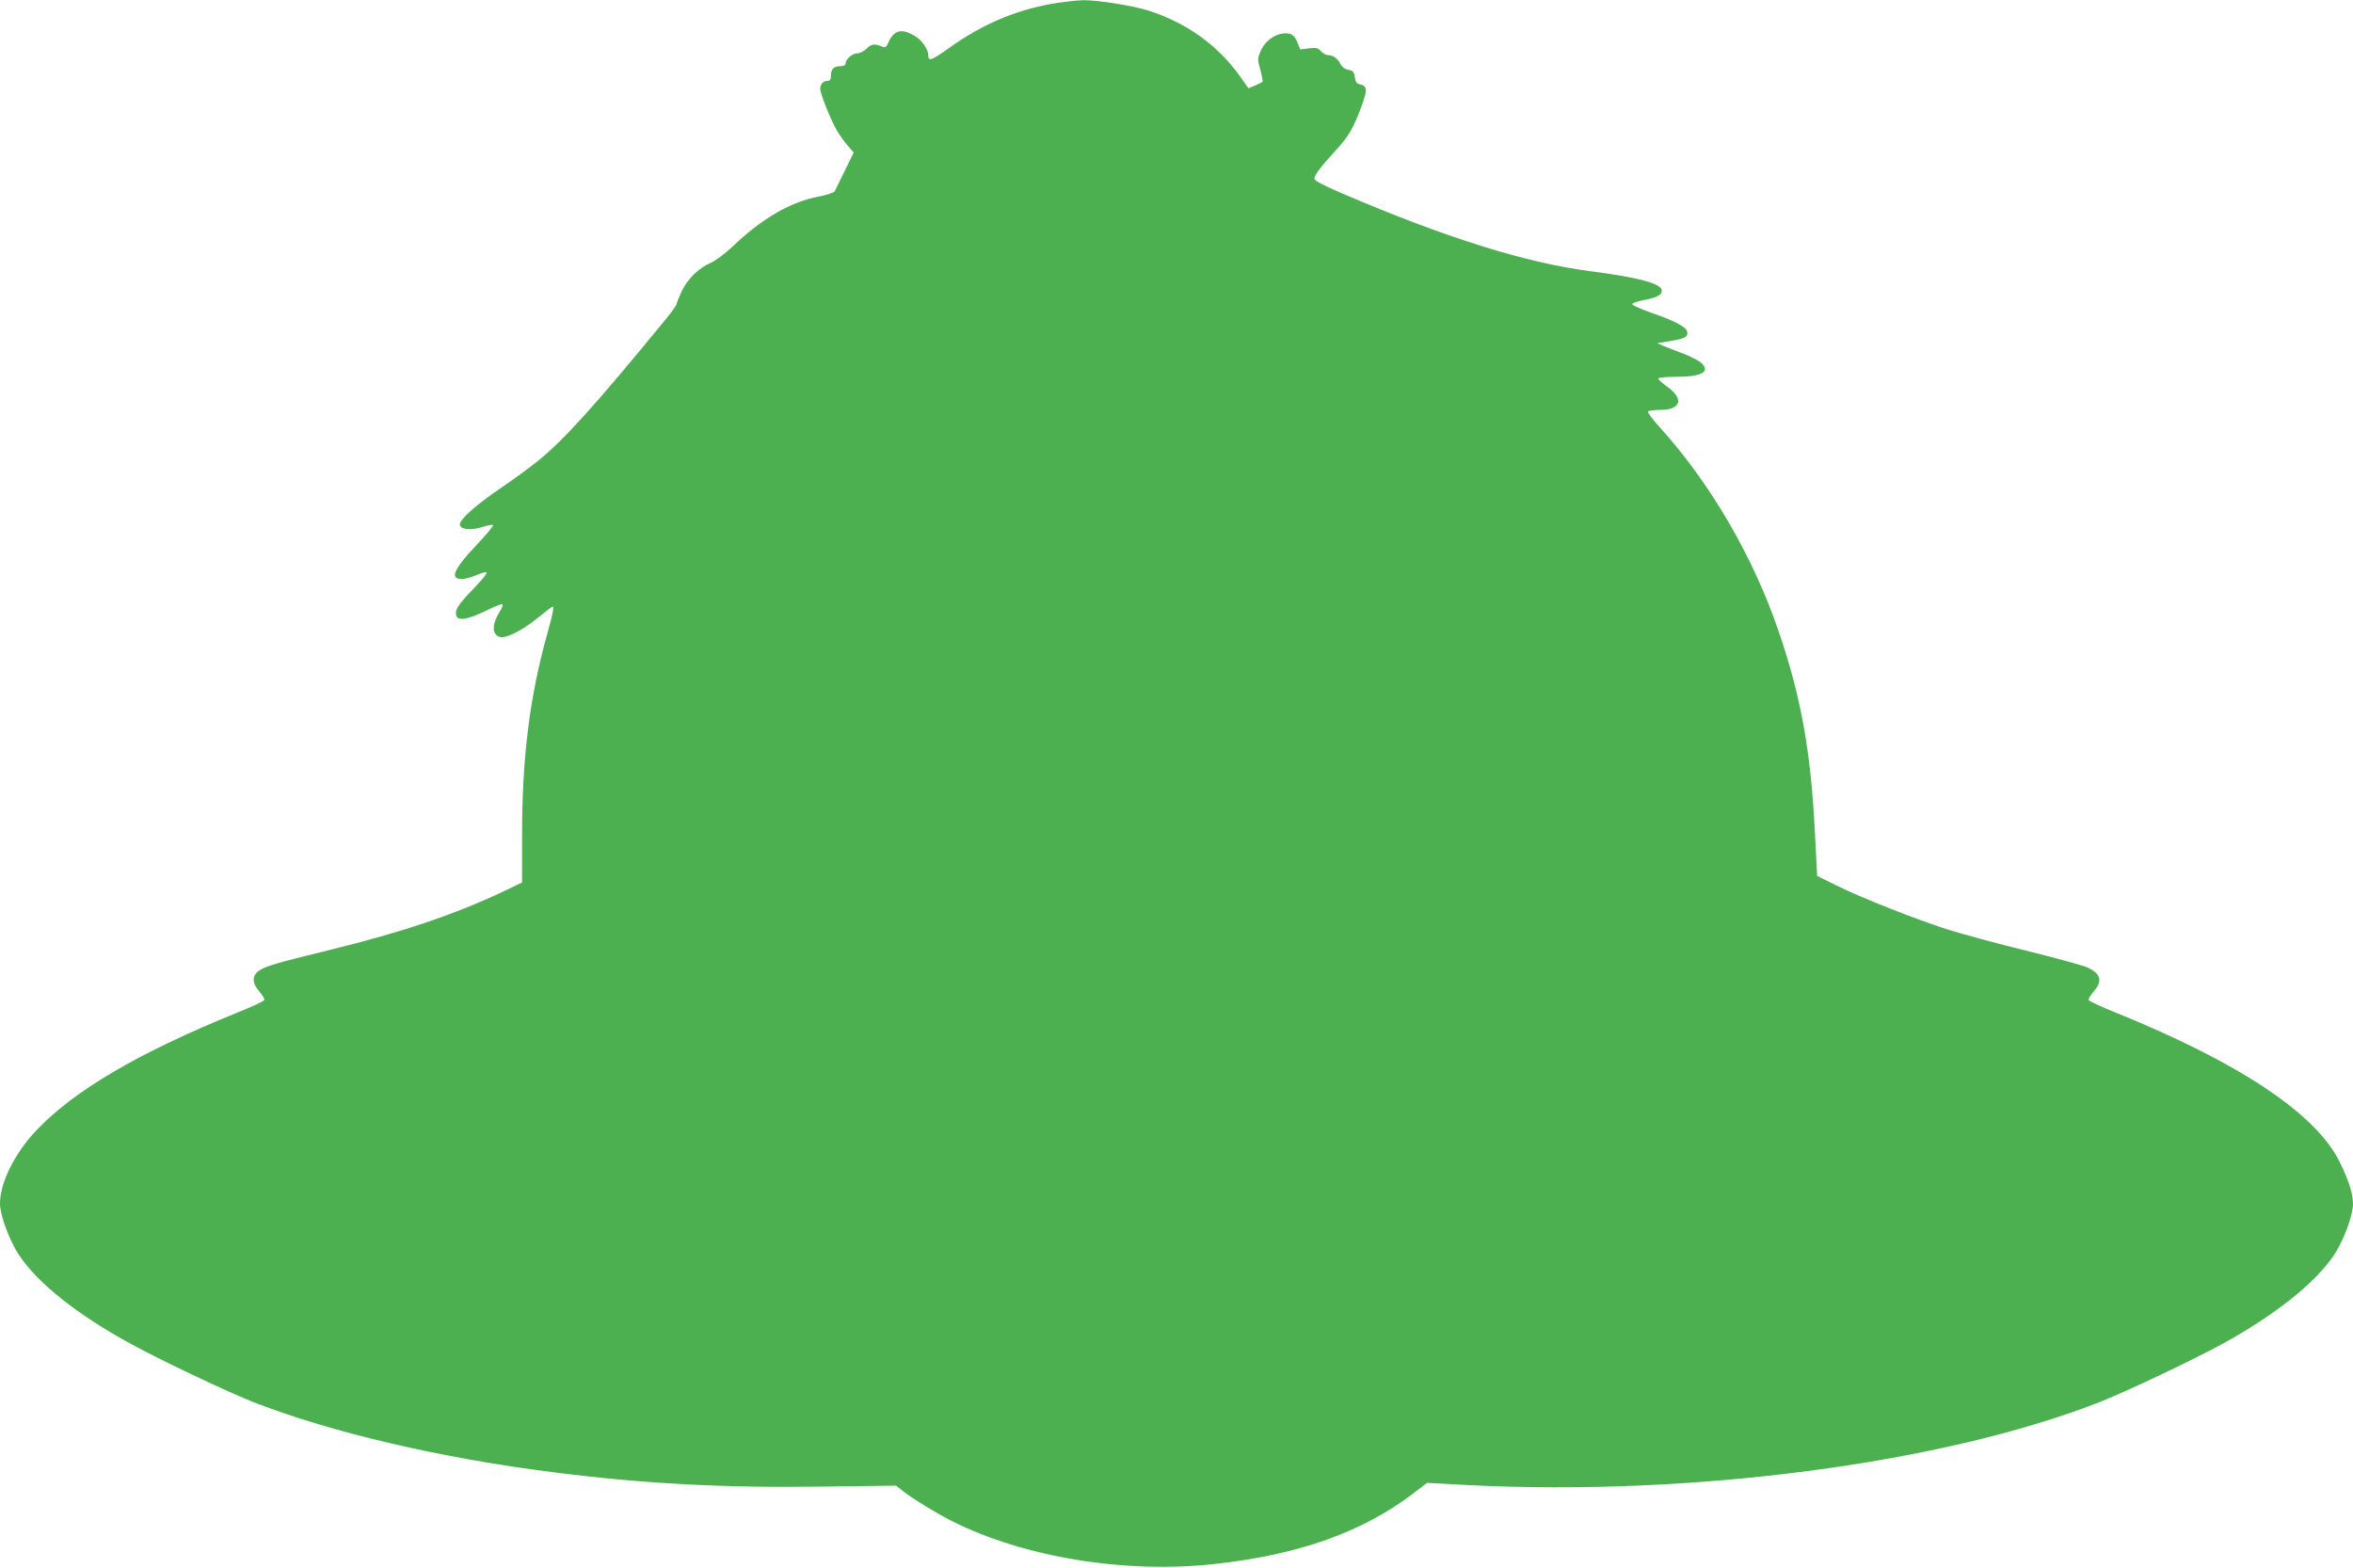 <?xml version="1.0" standalone="no"?>
<!DOCTYPE svg PUBLIC "-//W3C//DTD SVG 20010904//EN"
 "http://www.w3.org/TR/2001/REC-SVG-20010904/DTD/svg10.dtd">
<svg version="1.0" xmlns="http://www.w3.org/2000/svg"
 width="1280pt" height="853pt" viewBox="0 0 1280 853"
 preserveAspectRatio="xMidYMid meet">
<g transform="translate(0,853) scale(0.1,-0.1)"
fill="#4caf50" stroke="none">
<path d="M5720 8509 c-200 -36 -380 -113 -557 -240 -94 -67 -113 -74 -113 -42
0 35 -35 85 -75 108 -72 43 -113 31 -143 -38 -9 -22 -17 -27 -30 -22 -43 19
-61 17 -87 -9 -14 -14 -37 -26 -50 -26 -28 0 -65 -32 -65 -55 0 -10 -10 -15
-28 -15 -36 0 -52 -16 -52 -52 0 -21 -5 -28 -19 -28 -26 0 -44 -25 -38 -52 10
-46 65 -179 91 -220 14 -24 40 -60 58 -81 l32 -37 -48 -98 c-26 -53 -51 -104
-55 -112 -5 -8 -43 -21 -95 -31 -150 -30 -301 -118 -462 -271 -39 -37 -91 -76
-116 -87 -67 -29 -127 -87 -160 -156 -15 -33 -28 -65 -28 -70 0 -6 -26 -42
-57 -80 -391 -477 -557 -660 -701 -776 -40 -32 -126 -95 -192 -140 -142 -96
-234 -178 -228 -205 4 -26 65 -30 125 -10 25 9 50 13 55 10 5 -3 -35 -51 -88
-107 -126 -133 -150 -187 -82 -187 16 0 52 10 79 21 27 12 53 19 56 15 4 -4
-20 -35 -53 -69 -87 -90 -114 -125 -114 -152 0 -48 55 -42 181 21 37 18 69 30
73 27 3 -3 -3 -21 -15 -39 -44 -71 -44 -125 0 -139 32 -10 120 34 204 102 43
35 80 63 82 63 10 0 4 -33 -25 -137 -98 -347 -140 -681 -140 -1106 l0 -258
-107 -51 c-261 -123 -548 -220 -933 -314 -306 -75 -355 -90 -393 -116 -37 -27
-36 -67 4 -112 17 -20 29 -40 27 -46 -2 -6 -68 -37 -148 -69 -533 -216 -885
-422 -1091 -639 -118 -124 -199 -285 -199 -399 0 -63 51 -201 103 -280 101
-152 316 -324 604 -481 167 -92 534 -266 678 -322 420 -163 1013 -302 1625
-379 485 -62 926 -86 1465 -78 l400 5 35 -28 c51 -41 184 -122 269 -165 394
-198 949 -288 1439 -232 451 51 791 172 1066 380 l79 60 226 -12 c1214 -61
2569 116 3426 449 144 56 511 230 678 321 285 157 503 331 604 482 52 78 103
216 103 278 0 55 -23 128 -72 227 -129 263 -544 540 -1218 813 -80 32 -146 63
-148 69 -2 6 10 26 27 46 51 57 39 99 -36 132 -26 11 -176 52 -333 91 -157 38
-350 91 -430 116 -178 58 -460 169 -600 238 l-105 52 -12 235 c-22 441 -76
743 -199 1100 -137 402 -372 804 -643 1103 -39 43 -69 82 -66 88 4 5 32 9 64
9 115 0 134 59 41 126 -28 20 -50 40 -50 45 0 5 42 9 94 9 141 0 191 26 143
74 -12 12 -56 35 -97 51 -41 15 -91 35 -110 43 l-35 15 73 12 c79 13 96 23 90
51 -5 25 -68 59 -194 102 -58 21 -106 42 -105 47 0 6 28 16 61 22 75 15 100
28 100 52 0 38 -123 71 -390 106 -350 45 -784 181 -1347 422 -103 44 -153 70
-153 81 0 19 36 67 118 156 69 75 97 123 141 245 31 85 28 105 -14 113 -14 2
-21 13 -25 38 -4 29 -10 36 -35 40 -18 3 -34 15 -42 30 -15 31 -41 50 -68 50
-11 0 -29 10 -39 21 -15 18 -25 21 -66 16 l-47 -6 -16 39 c-10 27 -23 41 -41
46 -57 14 -129 -28 -157 -91 -19 -44 -19 -47 -3 -105 9 -33 15 -63 12 -65 -2
-2 -20 -11 -40 -20 l-37 -15 -45 64 c-121 170 -292 293 -501 359 -80 26 -278
57 -352 56 -37 -1 -115 -10 -173 -20z"/>
</g>
</svg>
